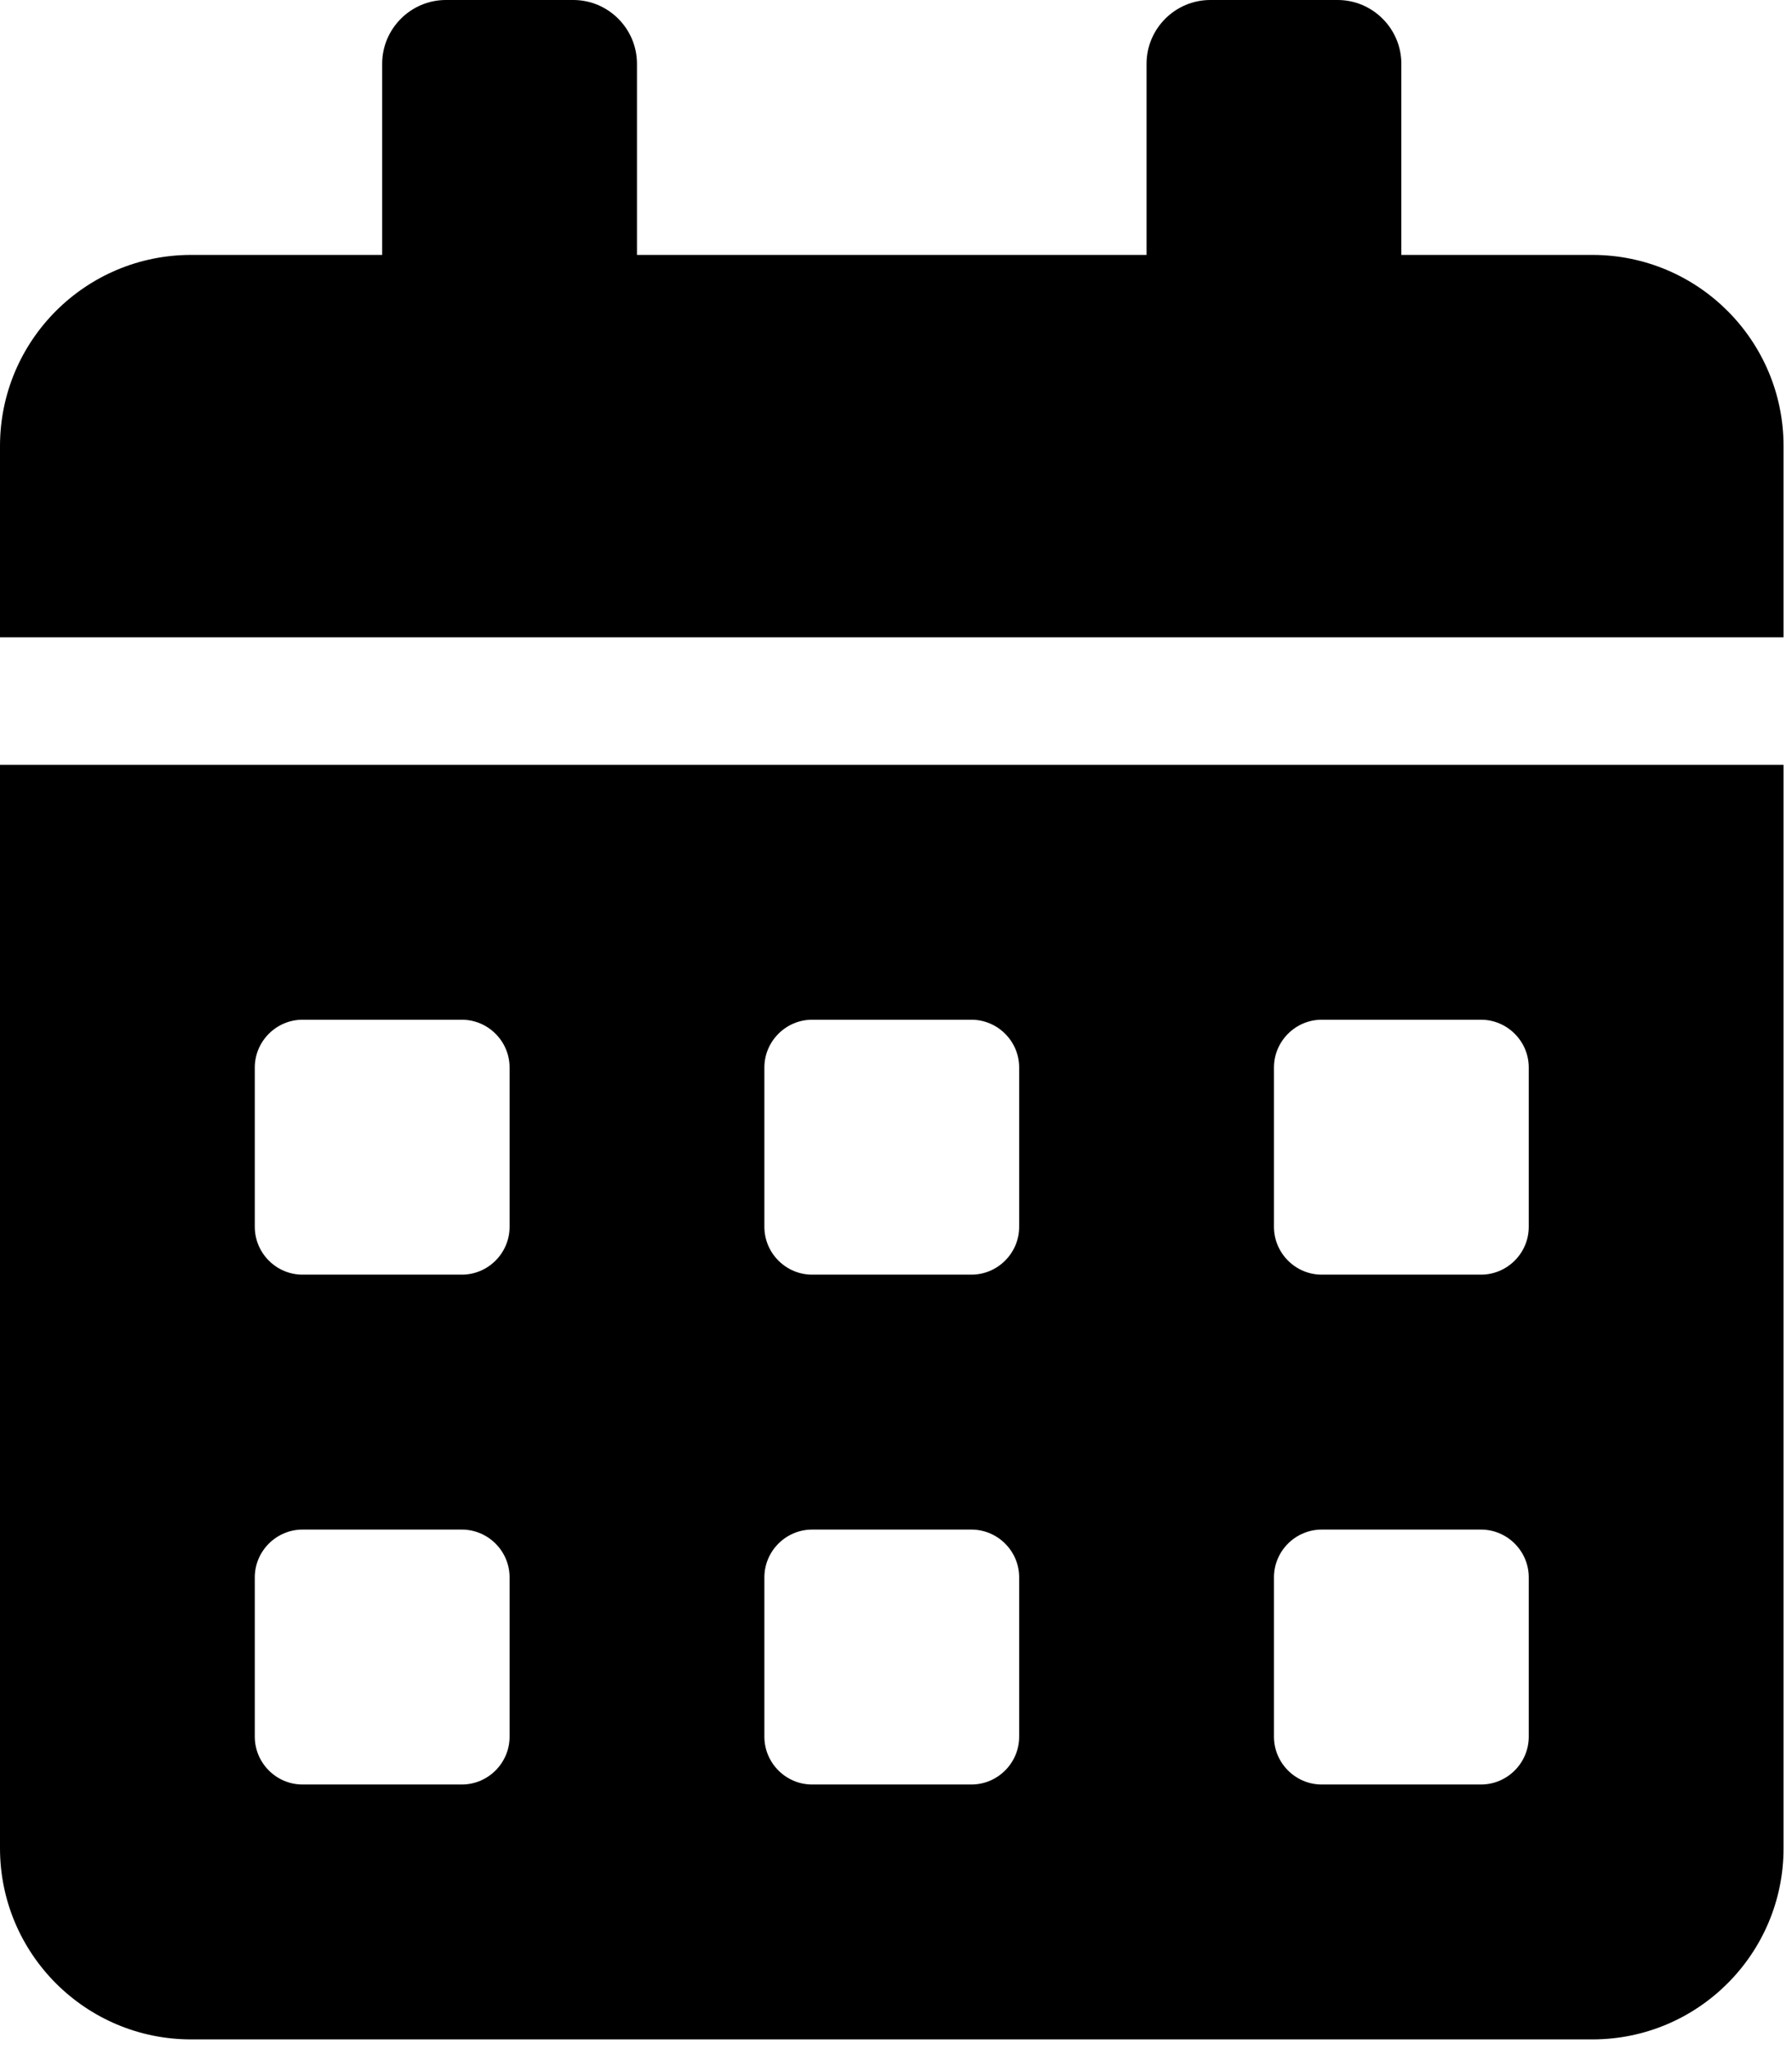 <?xml version="1.0" encoding="UTF-8" standalone="no"?><!DOCTYPE svg PUBLIC "-//W3C//DTD SVG 1.1//EN" "http://www.w3.org/Graphics/SVG/1.1/DTD/svg11.dtd"><svg width="100%" height="100%" viewBox="0 0 49 56" version="1.1" xmlns="http://www.w3.org/2000/svg" xmlns:xlink="http://www.w3.org/1999/xlink" xml:space="preserve" xmlns:serif="http://www.serif.com/" style="fill-rule:evenodd;clip-rule:evenodd;stroke-linejoin:round;stroke-miterlimit:2;"><path d="M0,50.51c0,2.885 2.34,5.225 5.225,5.225l38.318,0c2.885,0 5.226,-2.34 5.226,-5.225l-0,-29.609l-48.769,-0l0,29.609Zm34.835,-21.336c-0,-0.718 0.588,-1.306 1.306,-1.306l4.354,-0c0.719,-0 1.307,0.588 1.307,1.306l-0,4.354c-0,0.719 -0.588,1.307 -1.307,1.307l-4.354,-0c-0.718,-0 -1.306,-0.588 -1.306,-1.307l-0,-4.354Zm-0,13.934c-0,-0.719 0.588,-1.306 1.306,-1.306l4.354,-0c0.719,-0 1.307,0.587 1.307,1.306l-0,4.354c-0,0.719 -0.588,1.307 -1.307,1.307l-4.354,-0c-0.718,-0 -1.306,-0.588 -1.306,-1.307l-0,-4.354Zm-13.934,-13.934c-0,-0.718 0.588,-1.306 1.306,-1.306l4.354,-0c0.719,-0 1.307,0.588 1.307,1.306l-0,4.354c-0,0.719 -0.588,1.307 -1.307,1.307l-4.354,-0c-0.718,-0 -1.306,-0.588 -1.306,-1.307l-0,-4.354Zm-0,13.934c-0,-0.719 0.588,-1.306 1.306,-1.306l4.354,-0c0.719,-0 1.307,0.587 1.307,1.306l-0,4.354c-0,0.719 -0.588,1.307 -1.307,1.307l-4.354,-0c-0.718,-0 -1.306,-0.588 -1.306,-1.307l-0,-4.354Zm-13.934,-13.934c-0,-0.718 0.588,-1.306 1.306,-1.306l4.355,-0c0.718,-0 1.306,0.588 1.306,1.306l-0,4.354c-0,0.719 -0.588,1.307 -1.306,1.307l-4.355,-0c-0.718,-0 -1.306,-0.588 -1.306,-1.307l-0,-4.354Zm-0,13.934c-0,-0.719 0.588,-1.306 1.306,-1.306l4.355,-0c0.718,-0 1.306,0.587 1.306,1.306l-0,4.354c-0,0.719 -0.588,1.307 -1.306,1.307l-4.355,-0c-0.718,-0 -1.306,-0.588 -1.306,-1.307l-0,-4.354Zm36.576,-36.141l-5.225,-0l0,-5.225c0,-0.958 -0.784,-1.742 -1.742,-1.742l-3.483,-0c-0.958,-0 -1.742,0.784 -1.742,1.742l0,5.225l-13.934,-0l0,-5.225c0,-0.958 -0.783,-1.742 -1.741,-1.742l-3.484,-0c-0.958,-0 -1.742,0.784 -1.742,1.742l0,5.225l-5.225,-0c-2.885,-0 -5.225,2.34 -5.225,5.225l-0,5.225l48.769,0l-0,-5.225c-0,-2.885 -2.341,-5.225 -5.226,-5.225Z" style="fill-rule:nonzero;"/></svg>